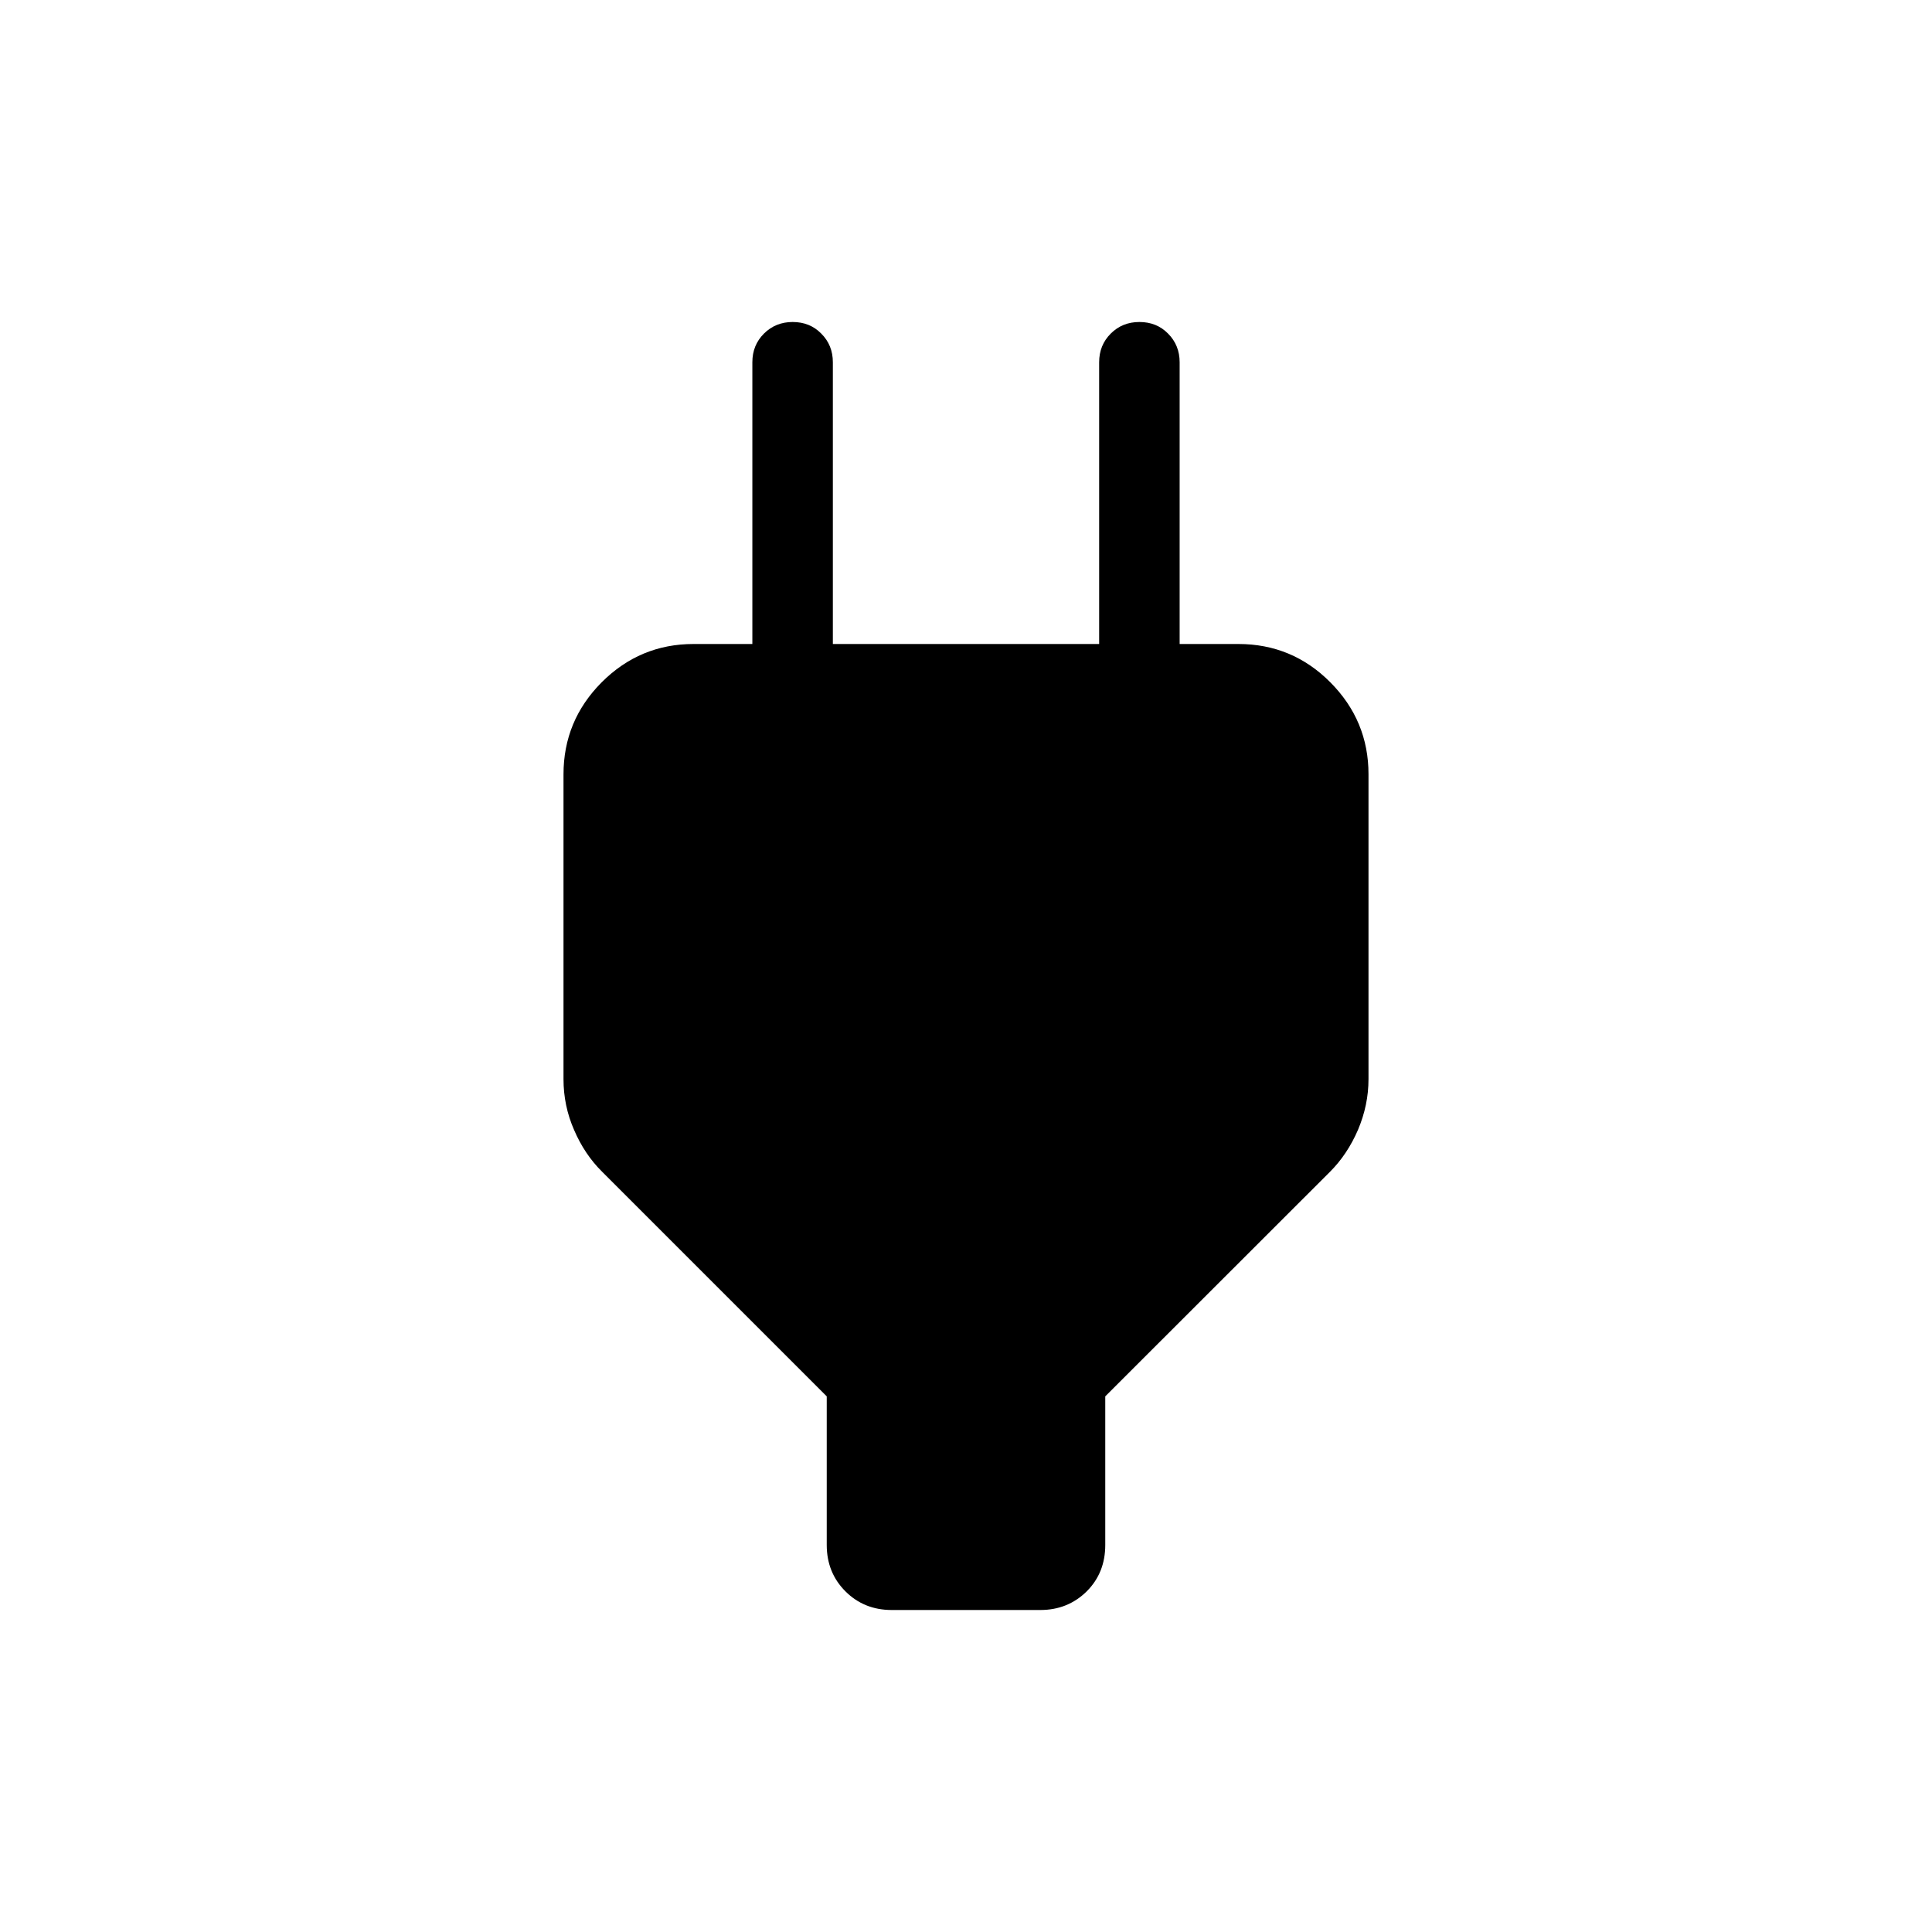 <svg xmlns="http://www.w3.org/2000/svg" fill="none" viewBox="0 0 12 12" height="12" width="12">
<path fill="black" d="M5.135 9.596V8.673L3.74 7.278C3.667 7.206 3.609 7.119 3.566 7.019C3.522 6.919 3.5 6.813 3.5 6.703V4.81C3.5 4.587 3.579 4.397 3.737 4.238C3.896 4.079 4.086 4 4.308 4H4.923L4.673 4.25V2.25C4.673 2.179 4.697 2.12 4.745 2.072C4.793 2.024 4.853 2 4.923 2C4.995 2 5.054 2.024 5.101 2.072C5.149 2.12 5.173 2.179 5.173 2.25V4H6.827V2.25C6.827 2.179 6.851 2.12 6.899 2.072C6.947 2.024 7.006 2 7.077 2C7.149 2 7.208 2.024 7.255 2.072C7.303 2.12 7.327 2.18 7.327 2.25V4.25L7.077 4H7.692C7.914 4 8.105 4.079 8.263 4.238C8.421 4.397 8.5 4.587 8.5 4.809V6.702C8.5 6.811 8.478 6.915 8.435 7.017C8.391 7.119 8.333 7.206 8.261 7.278L6.865 8.673V9.596C6.865 9.711 6.827 9.807 6.75 9.884C6.672 9.961 6.576 10 6.462 10H5.538C5.424 10 5.328 9.961 5.251 9.884C5.174 9.807 5.135 9.711 5.135 9.596"></path>
</svg>

